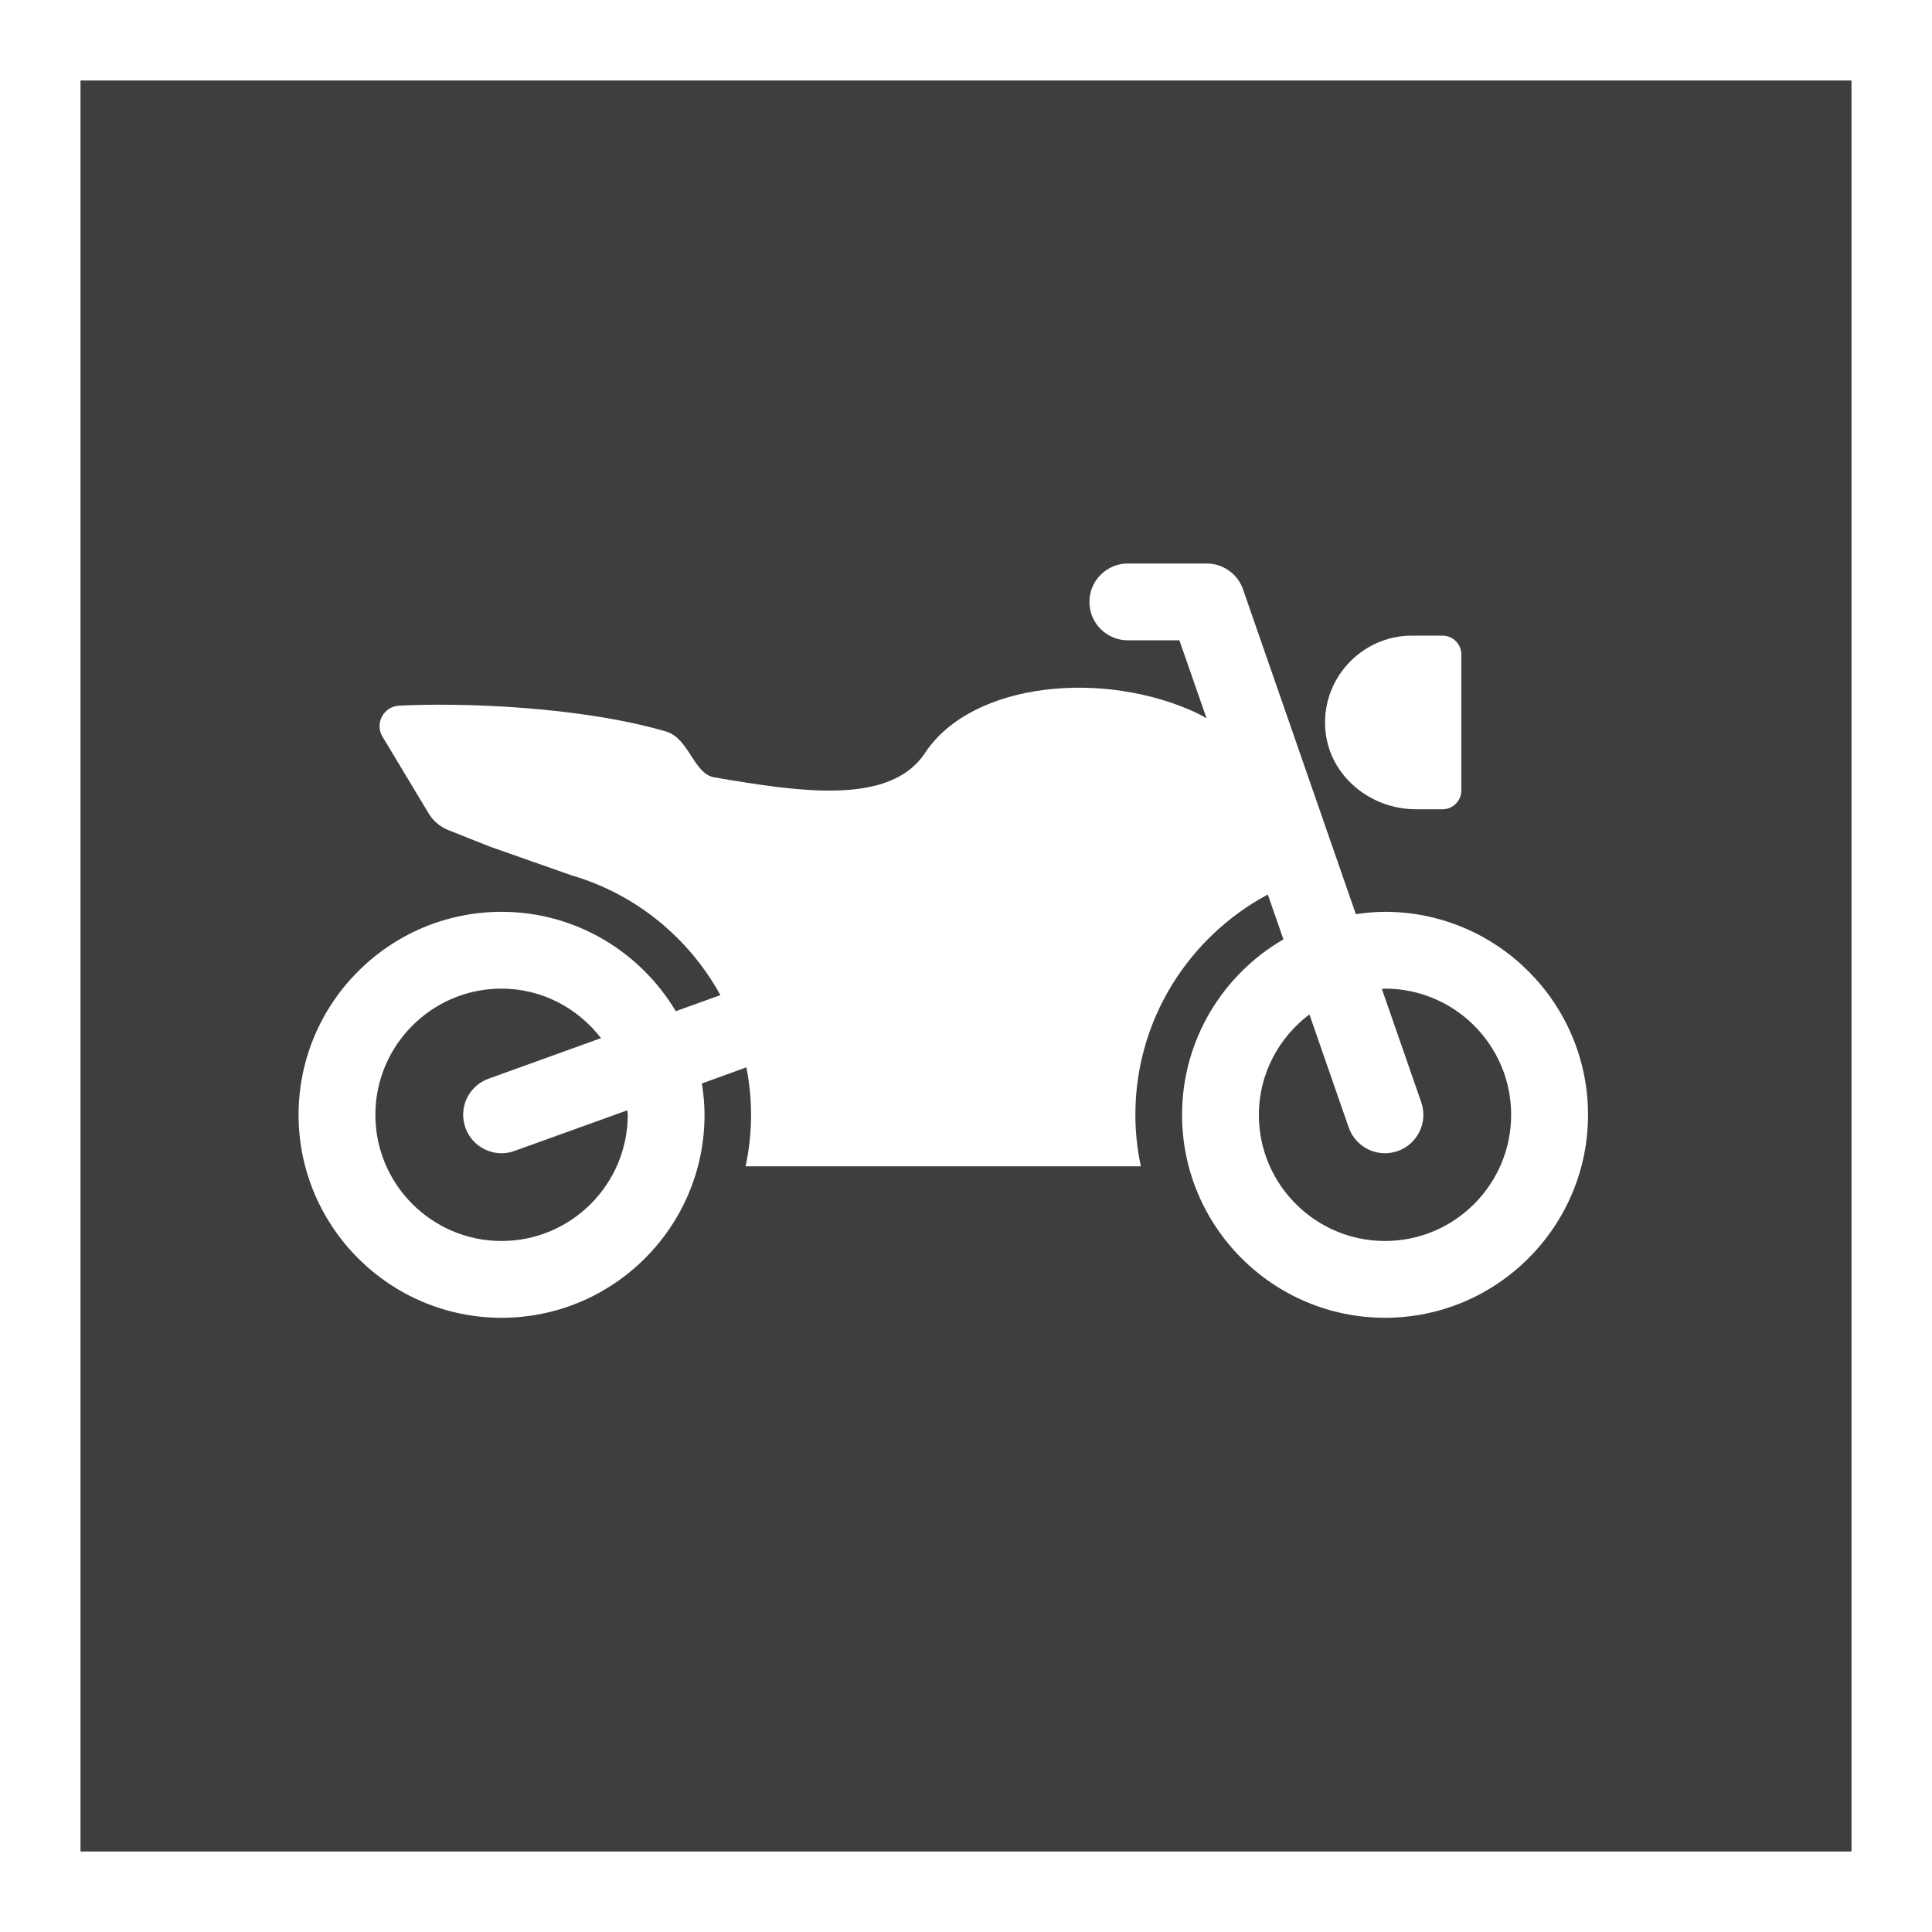 <svg width="24" height="24" viewBox="0 0 24 24" fill="none" xmlns="http://www.w3.org/2000/svg">
<rect x="0" y="0" width="24" height="24" fill="#808080" stroke="none"/>
<g id="Group 1000008295">
<rect id="Rectangle 40794" x="0.5" y="0.5" width="23" height="23" fill="#3E3E3E" stroke="white"/>
<g id="Group">
<path id="Vector" d="M17.205 11.327C17.082 11.327 16.962 11.339 16.843 11.356L15.441 7.32C15.374 7.129 15.193 7 14.99 7H14.01C13.747 7 13.533 7.214 13.533 7.477C13.533 7.741 13.747 7.954 14.01 7.954H14.651L14.988 8.923C14.95 8.903 14.917 8.881 14.877 8.862C13.726 8.317 12.08 8.464 11.491 9.353C11.058 10.011 9.93 9.837 8.87 9.656C8.618 9.612 8.557 9.169 8.274 9.087C7.189 8.771 5.701 8.727 4.957 8.766C4.765 8.776 4.652 8.987 4.752 9.152L5.324 10.103C5.381 10.198 5.467 10.271 5.57 10.312L6.083 10.516L7.1 10.874C7.895 11.105 8.557 11.649 8.949 12.362L8.395 12.561C7.954 11.824 7.15 11.327 6.231 11.327C4.84 11.327 3.709 12.458 3.709 13.849C3.709 15.239 4.84 16.37 6.231 16.37C7.621 16.37 8.752 15.239 8.752 13.849C8.752 13.716 8.739 13.586 8.719 13.459L9.272 13.259C9.309 13.45 9.33 13.646 9.33 13.847C9.33 14.069 9.306 14.283 9.262 14.488H14.172C14.128 14.283 14.104 14.069 14.104 13.847C14.104 12.666 14.771 11.636 15.749 11.112L15.943 11.669C15.191 12.106 14.684 12.919 14.684 13.849C14.684 15.239 15.815 16.37 17.205 16.37C18.595 16.37 19.727 15.239 19.727 13.849C19.727 12.458 18.595 11.327 17.205 11.327H17.205ZM6.23 15.416C5.366 15.416 4.663 14.713 4.663 13.849C4.663 12.984 5.366 12.281 6.23 12.281C6.735 12.281 7.179 12.525 7.466 12.896L6.069 13.4C5.821 13.489 5.692 13.762 5.782 14.01C5.852 14.204 6.035 14.326 6.23 14.326C6.284 14.326 6.339 14.317 6.392 14.297L7.792 13.793C7.792 13.812 7.798 13.829 7.798 13.848C7.798 14.713 7.094 15.416 6.23 15.416V15.416ZM17.205 15.416C16.341 15.416 15.638 14.713 15.638 13.849C15.638 13.338 15.887 12.888 16.266 12.601L16.754 14.005C16.823 14.202 17.007 14.326 17.205 14.326C17.257 14.326 17.31 14.317 17.362 14.299C17.61 14.213 17.742 13.941 17.655 13.692L17.166 12.285C17.179 12.285 17.192 12.281 17.205 12.281C18.069 12.281 18.772 12.984 18.772 13.848C18.772 14.713 18.069 15.416 17.205 15.416V15.416Z" fill="white"/>
<path id="Vector_2" d="M17.59 10.053H17.919C18.048 10.053 18.153 9.949 18.153 9.82V8.13C18.153 8.001 18.049 7.896 17.919 7.896H17.539C16.909 7.896 16.401 8.443 16.466 9.085C16.522 9.645 17.027 10.053 17.59 10.053Z" fill="white"/>
</g>
</g>
</svg>
